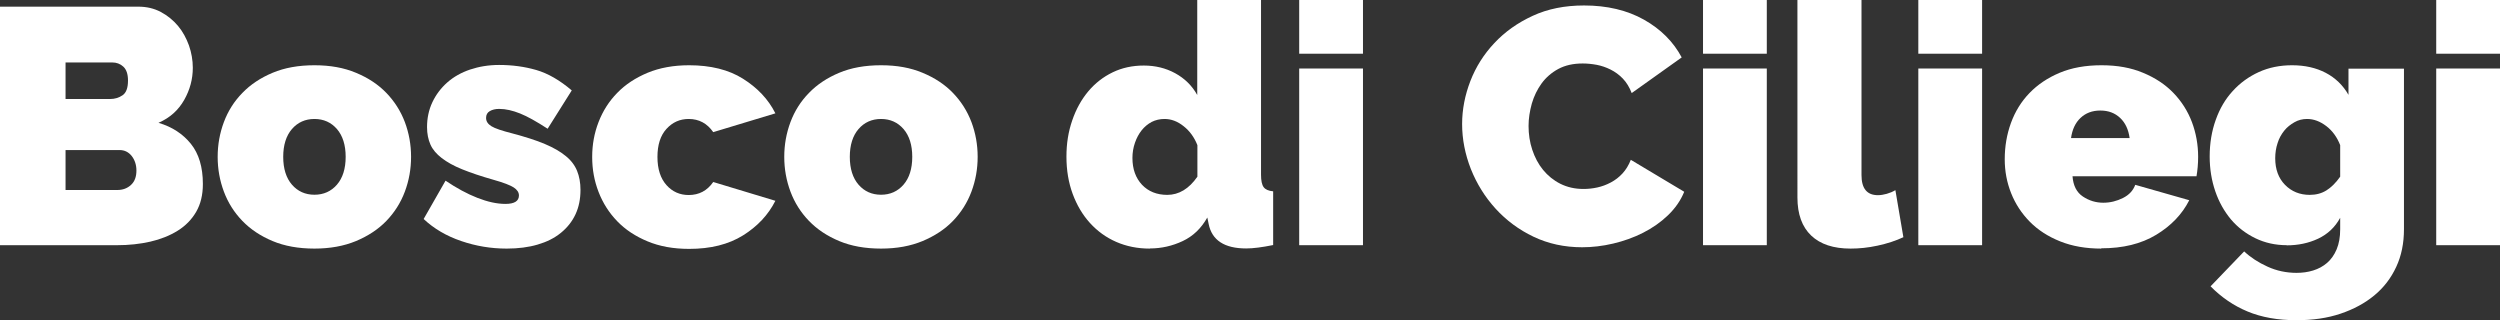 <?xml version="1.0" encoding="UTF-8"?> <svg xmlns="http://www.w3.org/2000/svg" id="Layer_2" data-name="Layer 2" viewBox="0 0 168.95 21.63"><rect x="0" y="0" width="168.95" height="21.63" fill="#333333" stroke="none"/><defs><style> .cls-1 { fill: #fff; } </style></defs><g id="Layer_1-2" data-name="Layer 1"><g><path class="cls-1" d="M13.71,12.44c0,.73-.15,1.35-.45,1.87-.3.52-.72.95-1.25,1.28-.53.33-1.15.58-1.85.74s-1.45.24-2.24.24H0V.45h9.35c.56,0,1.07.12,1.52.36.45.24.84.56,1.16.94s.56.83.74,1.32c.17.49.26,1,.26,1.51,0,.76-.19,1.48-.58,2.17s-.96,1.21-1.74,1.55c.92.27,1.65.75,2.19,1.42.54.67.81,1.58.81,2.71ZM4.43,4.22v2.47h3.02c.3,0,.58-.08.83-.25.25-.17.37-.5.37-1,0-.44-.11-.75-.32-.94-.21-.19-.46-.28-.75-.28h-3.16ZM9.22,11.53c0-.39-.11-.72-.32-.99-.21-.26-.48-.4-.82-.4h-3.65v2.7h3.5c.36,0,.67-.11.92-.34.25-.23.37-.55.37-.98Z"></path><path class="cls-1" d="M21.25,16.8c-1.07,0-2.02-.17-2.83-.51-.81-.34-1.49-.79-2.04-1.36s-.97-1.23-1.25-1.98c-.28-.75-.42-1.53-.42-2.35s.14-1.6.42-2.35c.28-.75.7-1.41,1.25-1.97.55-.57,1.23-1.02,2.04-1.36s1.75-.51,2.83-.51,2,.17,2.81.51c.82.34,1.5.79,2.05,1.36.55.57.97,1.23,1.25,1.97.28.75.42,1.53.42,2.35s-.14,1.6-.42,2.35c-.28.75-.7,1.41-1.25,1.98-.55.57-1.24,1.02-2.05,1.36-.82.34-1.76.51-2.81.51ZM19.14,10.6c0,.8.2,1.43.59,1.88s.9.68,1.52.68,1.13-.23,1.52-.68.59-1.08.59-1.88-.2-1.43-.59-1.88-.9-.68-1.52-.68-1.13.23-1.52.68-.59,1.08-.59,1.88Z"></path><path class="cls-1" d="M34.23,16.8c-1.04,0-2.07-.17-3.06-.51-1-.34-1.85-.84-2.54-1.49l1.48-2.59c.74.5,1.46.89,2.15,1.16.69.27,1.32.41,1.9.41.6,0,.91-.19.91-.57,0-.21-.12-.39-.35-.54-.23-.15-.69-.33-1.37-.52-.85-.24-1.55-.48-2.12-.71-.57-.23-1.03-.49-1.38-.76s-.61-.57-.76-.91-.23-.73-.23-1.18c0-.61.12-1.17.36-1.68.24-.51.58-.96,1.01-1.34.43-.38.95-.67,1.54-.87.6-.2,1.25-.31,1.96-.31.88,0,1.71.11,2.51.34.79.23,1.59.69,2.4,1.38l-1.63,2.59c-.74-.48-1.36-.83-1.86-1.03-.5-.2-.97-.31-1.41-.31-.26,0-.47.05-.64.15-.17.1-.25.25-.25.46,0,.23.12.41.36.56s.72.31,1.43.49c.86.23,1.59.46,2.18.71.59.25,1.06.52,1.42.82.36.29.61.63.76,1,.15.37.23.8.23,1.28,0,.62-.11,1.17-.34,1.66-.23.49-.56.9-.99,1.25-.43.35-.95.61-1.57.79-.61.18-1.31.27-2.08.27Z"></path><path class="cls-1" d="M40.02,10.6c0-.82.14-1.6.43-2.35.29-.75.71-1.41,1.26-1.97.55-.57,1.24-1.02,2.05-1.36.82-.34,1.76-.51,2.81-.51,1.45,0,2.67.3,3.64.91s1.71,1.38,2.19,2.34l-4.2,1.27c-.41-.59-.96-.89-1.66-.89-.59,0-1.09.22-1.5.67s-.61,1.08-.61,1.9.21,1.45.61,1.9.91.67,1.5.67c.7,0,1.25-.29,1.66-.88l4.2,1.27c-.48.95-1.21,1.73-2.19,2.34s-2.19.91-3.64.91c-1.06,0-2-.17-2.81-.51-.82-.34-1.5-.79-2.05-1.36-.55-.57-.97-1.23-1.26-1.98-.29-.75-.43-1.53-.43-2.35Z"></path><path class="cls-1" d="M59.54,16.8c-1.07,0-2.02-.17-2.83-.51-.81-.34-1.49-.79-2.04-1.36s-.97-1.23-1.25-1.98c-.28-.75-.42-1.53-.42-2.35s.14-1.6.42-2.35c.28-.75.7-1.41,1.25-1.97.55-.57,1.23-1.02,2.04-1.36s1.75-.51,2.83-.51,2,.17,2.81.51c.82.34,1.5.79,2.05,1.36.55.57.97,1.23,1.25,1.97.28.75.42,1.53.42,2.35s-.14,1.6-.42,2.35c-.28.75-.7,1.41-1.25,1.98s-1.24,1.02-2.05,1.36c-.82.34-1.75.51-2.81.51ZM57.43,10.6c0,.8.2,1.43.59,1.88.39.45.9.68,1.52.68s1.13-.23,1.52-.68.59-1.08.59-1.88-.2-1.43-.59-1.88-.9-.68-1.52-.68-1.13.23-1.52.68c-.39.45-.59,1.08-.59,1.88Z"></path><path class="cls-1" d="M77.7,16.8c-.82,0-1.57-.15-2.26-.45-.69-.3-1.28-.73-1.78-1.28-.5-.55-.89-1.21-1.17-1.97-.28-.76-.42-1.6-.42-2.51s.13-1.69.39-2.45c.26-.76.62-1.41,1.08-1.96.46-.55,1.01-.98,1.65-1.29.64-.31,1.34-.46,2.11-.46s1.48.17,2.12.52c.64.35,1.14.84,1.49,1.47V0h4.31v11.8c0,.41.06.69.18.85.12.16.33.25.64.28v3.63c-.74.15-1.35.23-1.82.23-1.47,0-2.32-.55-2.54-1.66l-.09-.43c-.41.73-.96,1.26-1.66,1.59-.7.33-1.44.5-2.22.5ZM78.88,13.17c.79,0,1.47-.41,2.04-1.23v-2.13c-.21-.53-.52-.96-.93-1.28-.41-.33-.84-.49-1.29-.49-.32,0-.61.07-.87.2-.26.14-.49.33-.68.57-.19.24-.34.52-.45.84-.11.32-.17.66-.17,1.02,0,.76.22,1.36.65,1.82.43.45,1,.68,1.71.68Z"></path><path class="cls-1" d="M87.8,3.63V0h4.31v3.63h-4.31ZM87.8,16.57V4.63h4.31v11.94h-4.31Z"></path><path class="cls-1" d="M98.81,8.38c0-.98.19-1.95.56-2.91.37-.95.91-1.81,1.62-2.56.71-.76,1.57-1.37,2.59-1.84,1.01-.47,2.17-.7,3.47-.7,1.56,0,2.91.32,4.05.96,1.14.64,1.99,1.5,2.55,2.55l-3.38,2.41c-.15-.39-.35-.72-.6-.98-.25-.26-.53-.46-.83-.61s-.62-.26-.94-.32c-.33-.06-.64-.09-.94-.09-.64,0-1.18.12-1.65.37-.46.25-.84.58-1.13.98s-.51.85-.66,1.36c-.14.51-.22,1.01-.22,1.51,0,.56.08,1.1.25,1.61.17.51.41.97.73,1.36.32.39.71.71,1.17.94.46.23.98.35,1.56.35.3,0,.61-.03.93-.1.32-.07.62-.18.92-.34s.56-.36.79-.61c.23-.25.42-.56.56-.92l3.61,2.16c-.24.59-.61,1.12-1.1,1.59-.49.47-1.05.86-1.68,1.18-.63.32-1.3.56-2.02.73-.72.17-1.42.25-2.1.25-1.2,0-2.29-.24-3.28-.71s-1.85-1.11-2.57-1.9c-.72-.79-1.27-1.68-1.67-2.68-.39-1-.59-2.01-.59-3.04Z"></path><path class="cls-1" d="M115.09,3.63V0h4.31v3.63h-4.31ZM115.09,16.57V4.63h4.31v11.94h-4.31Z"></path><path class="cls-1" d="M121.49,0h4.31v11.83c0,.91.37,1.36,1.11,1.36.18,0,.38-.03.59-.09.21-.06.41-.14.59-.25l.54,3.18c-.51.24-1.09.43-1.74.57-.64.14-1.25.2-1.83.2-1.15,0-2.04-.29-2.66-.88-.62-.59-.93-1.45-.93-2.57V0Z"></path><path class="cls-1" d="M129.64,3.63V0h4.31v3.63h-4.31ZM129.64,16.57V4.63h4.31v11.94h-4.31Z"></path><path class="cls-1" d="M142.01,16.8c-1.04,0-1.97-.16-2.79-.49s-1.5-.77-2.05-1.33c-.55-.56-.97-1.2-1.26-1.93s-.43-1.49-.43-2.29c0-.86.14-1.68.42-2.45.28-.77.7-1.45,1.25-2.02s1.23-1.03,2.04-1.37,1.75-.51,2.83-.51,2,.17,2.81.51c.82.34,1.5.79,2.05,1.36.55.57.97,1.23,1.25,1.97.28.75.42,1.53.42,2.35,0,.23-.01.46-.03.69-.02.23-.05.44-.08.62h-8.38c.05.64.28,1.09.7,1.37.42.28.88.42,1.38.42.47,0,.91-.11,1.33-.32s.69-.51.83-.89l3.65,1.04c-.48.95-1.23,1.73-2.24,2.34-1.01.61-2.24.91-3.71.91ZM143.92,9.33c-.08-.58-.29-1.03-.64-1.36-.35-.33-.79-.5-1.34-.5s-.99.17-1.34.5c-.35.33-.56.79-.64,1.36h3.95Z"></path><path class="cls-1" d="M154.54,16.57c-.77,0-1.48-.16-2.12-.47-.64-.31-1.19-.73-1.65-1.27-.45-.54-.81-1.17-1.06-1.9-.25-.73-.38-1.51-.38-2.36,0-.89.14-1.72.41-2.47.27-.76.65-1.41,1.15-1.95.49-.54,1.08-.97,1.76-1.28.68-.31,1.43-.46,2.25-.46.86,0,1.62.17,2.27.51.65.34,1.17.84,1.54,1.49v-1.77h3.75v10.85c0,.94-.17,1.79-.52,2.54-.35.76-.84,1.4-1.48,1.93-.64.53-1.4.94-2.29,1.24s-1.88.44-2.97.44c-1.27,0-2.38-.2-3.31-.59-.94-.39-1.77-.96-2.5-1.7l2.27-2.36c.44.41.96.75,1.58,1.03.61.28,1.27.42,1.96.42.39,0,.77-.05,1.12-.16.36-.11.67-.28.94-.51.27-.23.49-.54.65-.92s.24-.83.24-1.36v-.77c-.35.64-.84,1.1-1.49,1.41-.64.3-1.35.45-2.12.45ZM156.08,13.17c.44,0,.82-.1,1.15-.31.33-.21.63-.51.92-.92v-2.13c-.21-.54-.53-.98-.94-1.29-.42-.32-.85-.48-1.3-.48-.3,0-.59.07-.85.22s-.5.33-.69.57-.35.51-.45.84c-.11.33-.16.67-.16,1.03,0,.74.22,1.34.66,1.79.44.45,1,.68,1.68.68Z"></path><path class="cls-1" d="M164.64,3.63V0h4.31v3.63h-4.31ZM164.64,16.57V4.63h4.31v11.94h-4.31Z"></path></g></g></svg> 